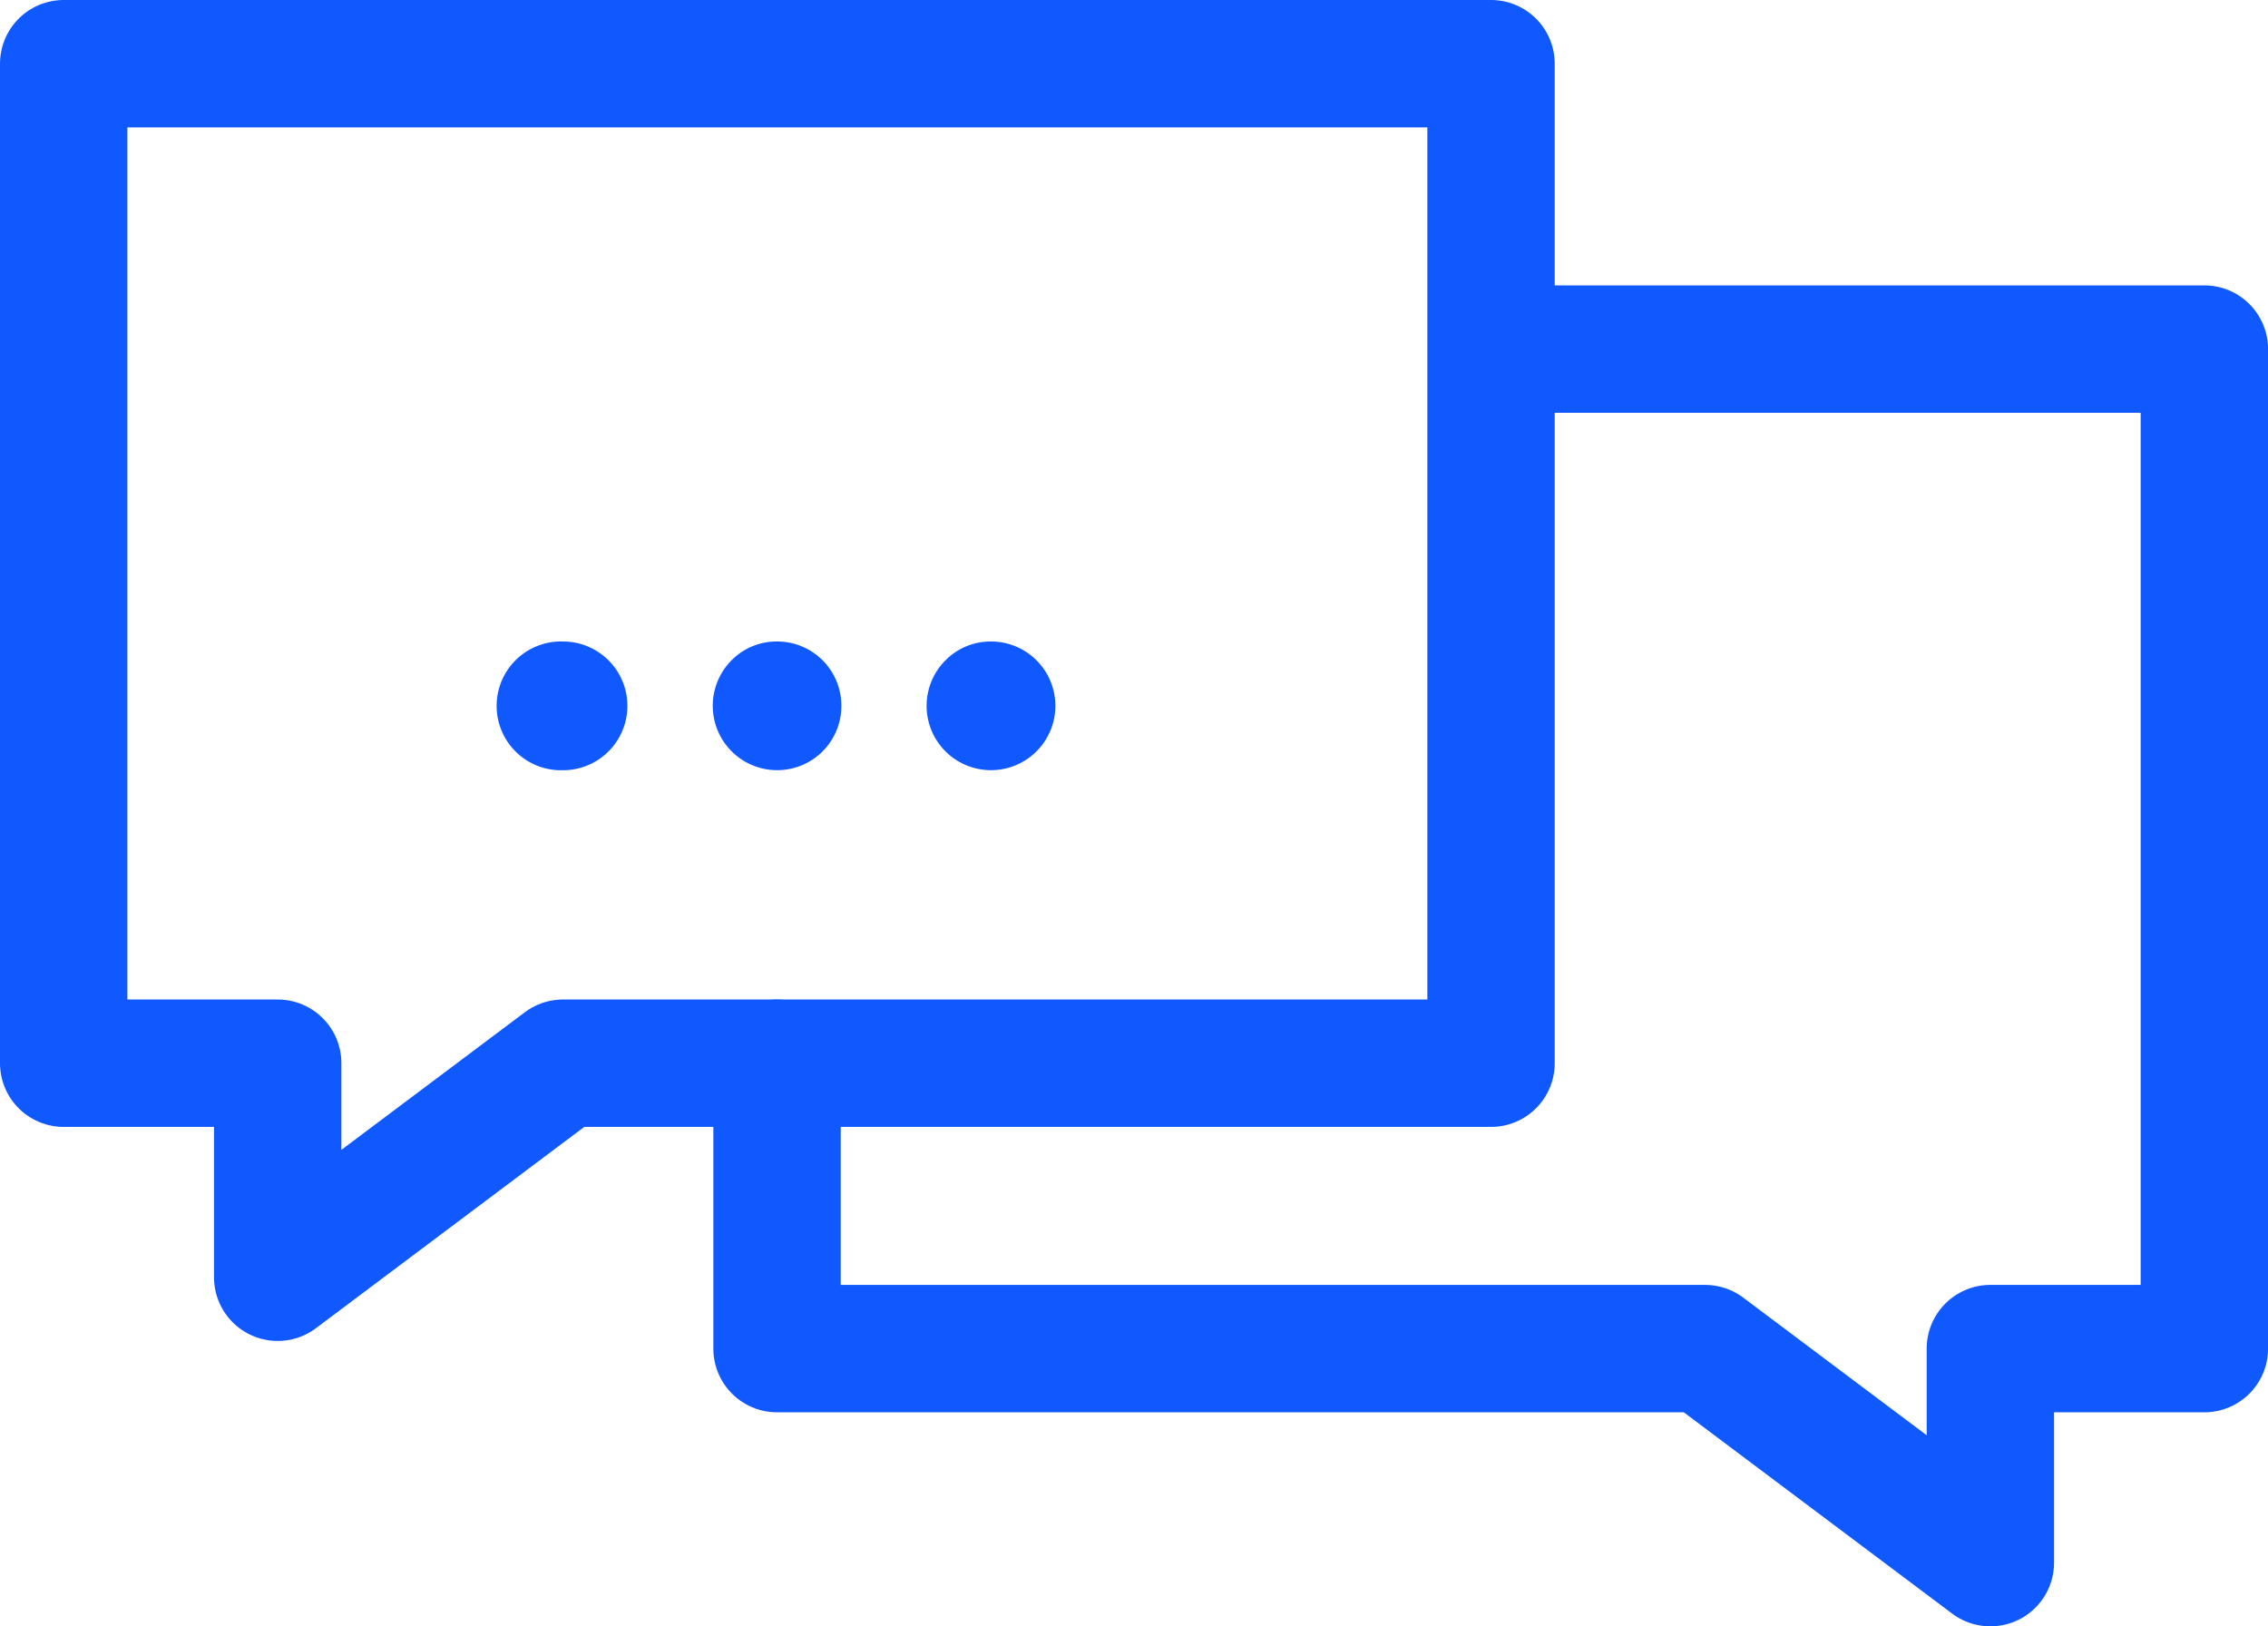 <svg xmlns="http://www.w3.org/2000/svg" width="35.609" height="25.53"><defs><style>.a{fill:#1059ff}.b{fill:none;stroke:#1059ff;stroke-linecap:round;stroke-linejoin:round;stroke-width:2px}</style></defs><path class="a" d="M8.84 10.07a1.01 1.01 0 010 2.021 1.011 1.011 0 110-2.021zM12.2 10.07a1.007 1.007 0 011.01 1.01 1.007 1.007 0 01-1.01 1.01 1.011 1.011 0 01-.714-1.725.99.99 0 01.714-.295zM15.56 10.07a1.01 1.01 0 010 2.02 1.01 1.01 0 01-.715-1.725.994.994 0 01.715-.295z"/><path class="b" d="M23.41 6.4v10.29H8.84l-4.48 3.36v-3.36H1V1h22.41z"/><path class="b" d="M12.2 16.69v4.48h14.57l4.48 3.36v-3.36h3.36V5.48H23.86"/></svg>